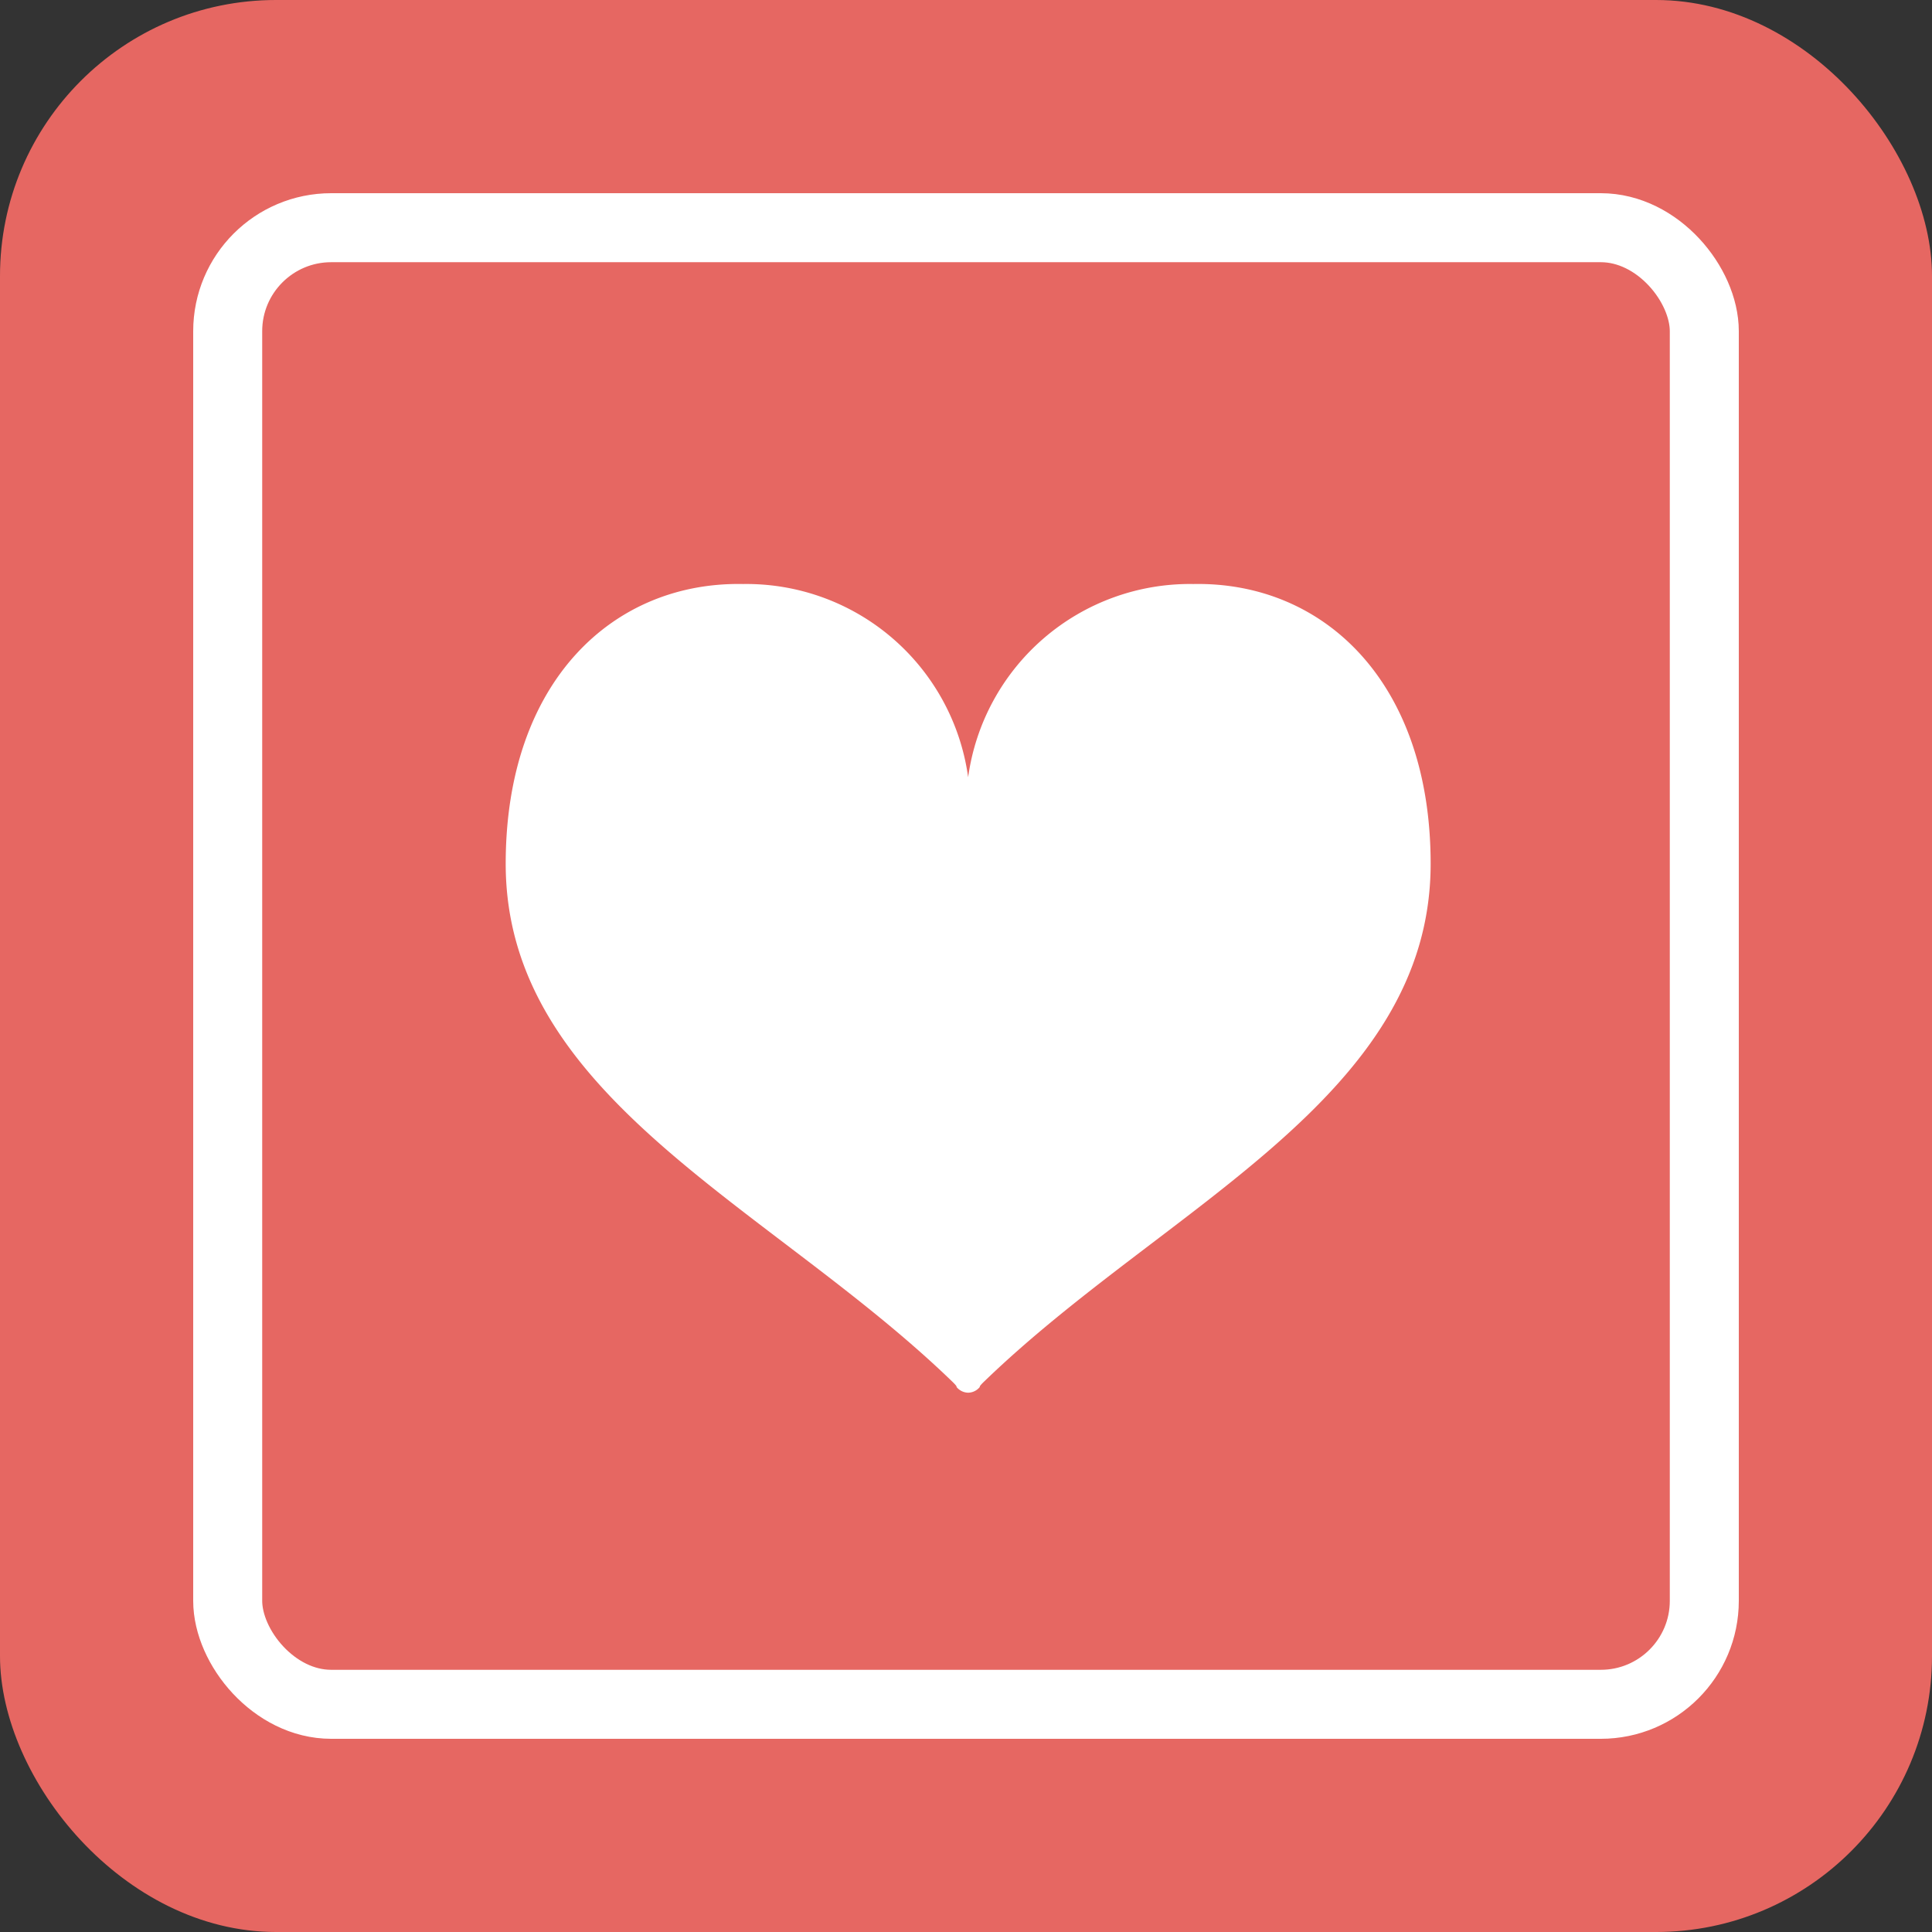 <svg id="グループ_163" data-name="グループ 163" xmlns="http://www.w3.org/2000/svg" width="56" height="56" viewBox="0 0 56 56">
  <rect x="0" y="0" width="56" height="56" fill="#333333" stroke="none"/>
  <rect id="長方形_93" data-name="長方形 93" width="56" height="56" rx="8" transform="translate(0 0)" fill="#e66762"/>
  <g id="長方形_94" data-name="長方形 94" transform="translate(5.6 5.6)" fill="none" stroke="#fff" stroke-width="2">
    <rect width="44.8" height="44.8" rx="4" stroke="none"/>
    <rect x="1" y="1" width="42.8" height="42.8" rx="3" fill="none"/>
  </g>
  <path id="パス_673" data-name="パス 673" d="M178.166,23.1c.184.175.141.172.141.172a.445.445,0,0,0,.339.168h0a.444.444,0,0,0,.339-.168s-.041,0,.141-.172c5.25-5.069,12.925-8.2,12.925-14.991,0-5.285-3.114-8.182-6.879-8.109a6.489,6.489,0,0,0-6.527,5.6A6.489,6.489,0,0,0,172.121,0c-3.766-.073-6.88,2.824-6.88,8.109C165.241,14.9,172.918,18.032,178.166,23.1Z" transform="translate(-150.583 16.928)" fill="#fff"/>
</svg>
